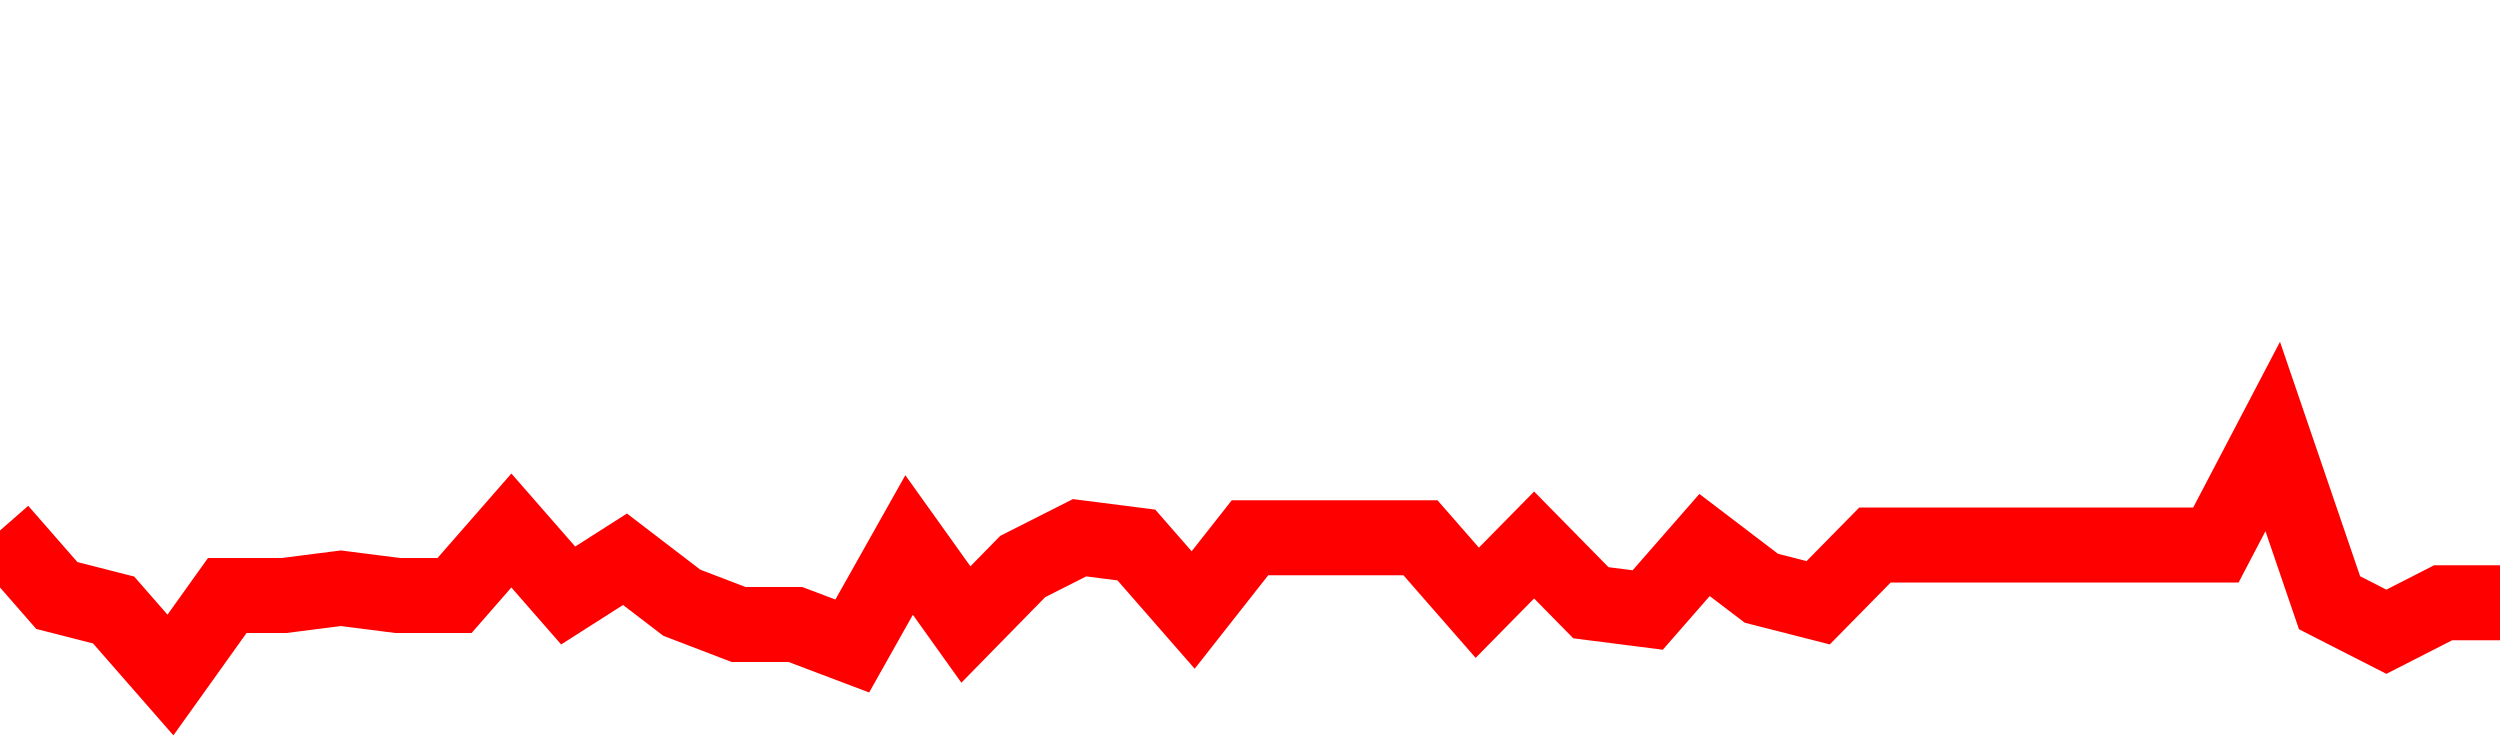 <svg xmlns="http://www.w3.org/2000/svg" xmlns:xlink="http://www.w3.org/1999/xlink" viewBox="0 0 100 30" class="ranking"><path  class="rline" d="M 0 21.22 L 0 21.22 L 2.273 23.82 L 4.545 24.4 L 6.818 27 L 9.091 23.82 L 11.364 23.82 L 13.636 23.53 L 15.909 23.82 L 18.182 23.82 L 20.455 21.22 L 22.727 23.82 L 25 22.37 L 27.273 24.11 L 29.545 24.98 L 31.818 24.98 L 34.091 25.84 L 36.364 21.8 L 38.636 24.98 L 40.909 22.66 L 43.182 21.51 L 45.455 21.8 L 47.727 24.4 L 50 21.51 L 52.273 21.51 L 54.545 21.51 L 56.818 21.51 L 59.091 24.11 L 61.364 21.8 L 63.636 24.11 L 65.909 24.4 L 68.182 21.8 L 70.455 23.53 L 72.727 24.11 L 75 21.8 L 77.273 21.8 L 79.545 21.8 L 81.818 21.8 L 84.091 21.8 L 86.364 21.8 L 88.636 21.8 L 90.909 17.46 L 93.182 24.11 L 95.455 25.27 L 97.727 24.11 L 100 24.11" fill="none" stroke-width="3" stroke="red"></path></svg>